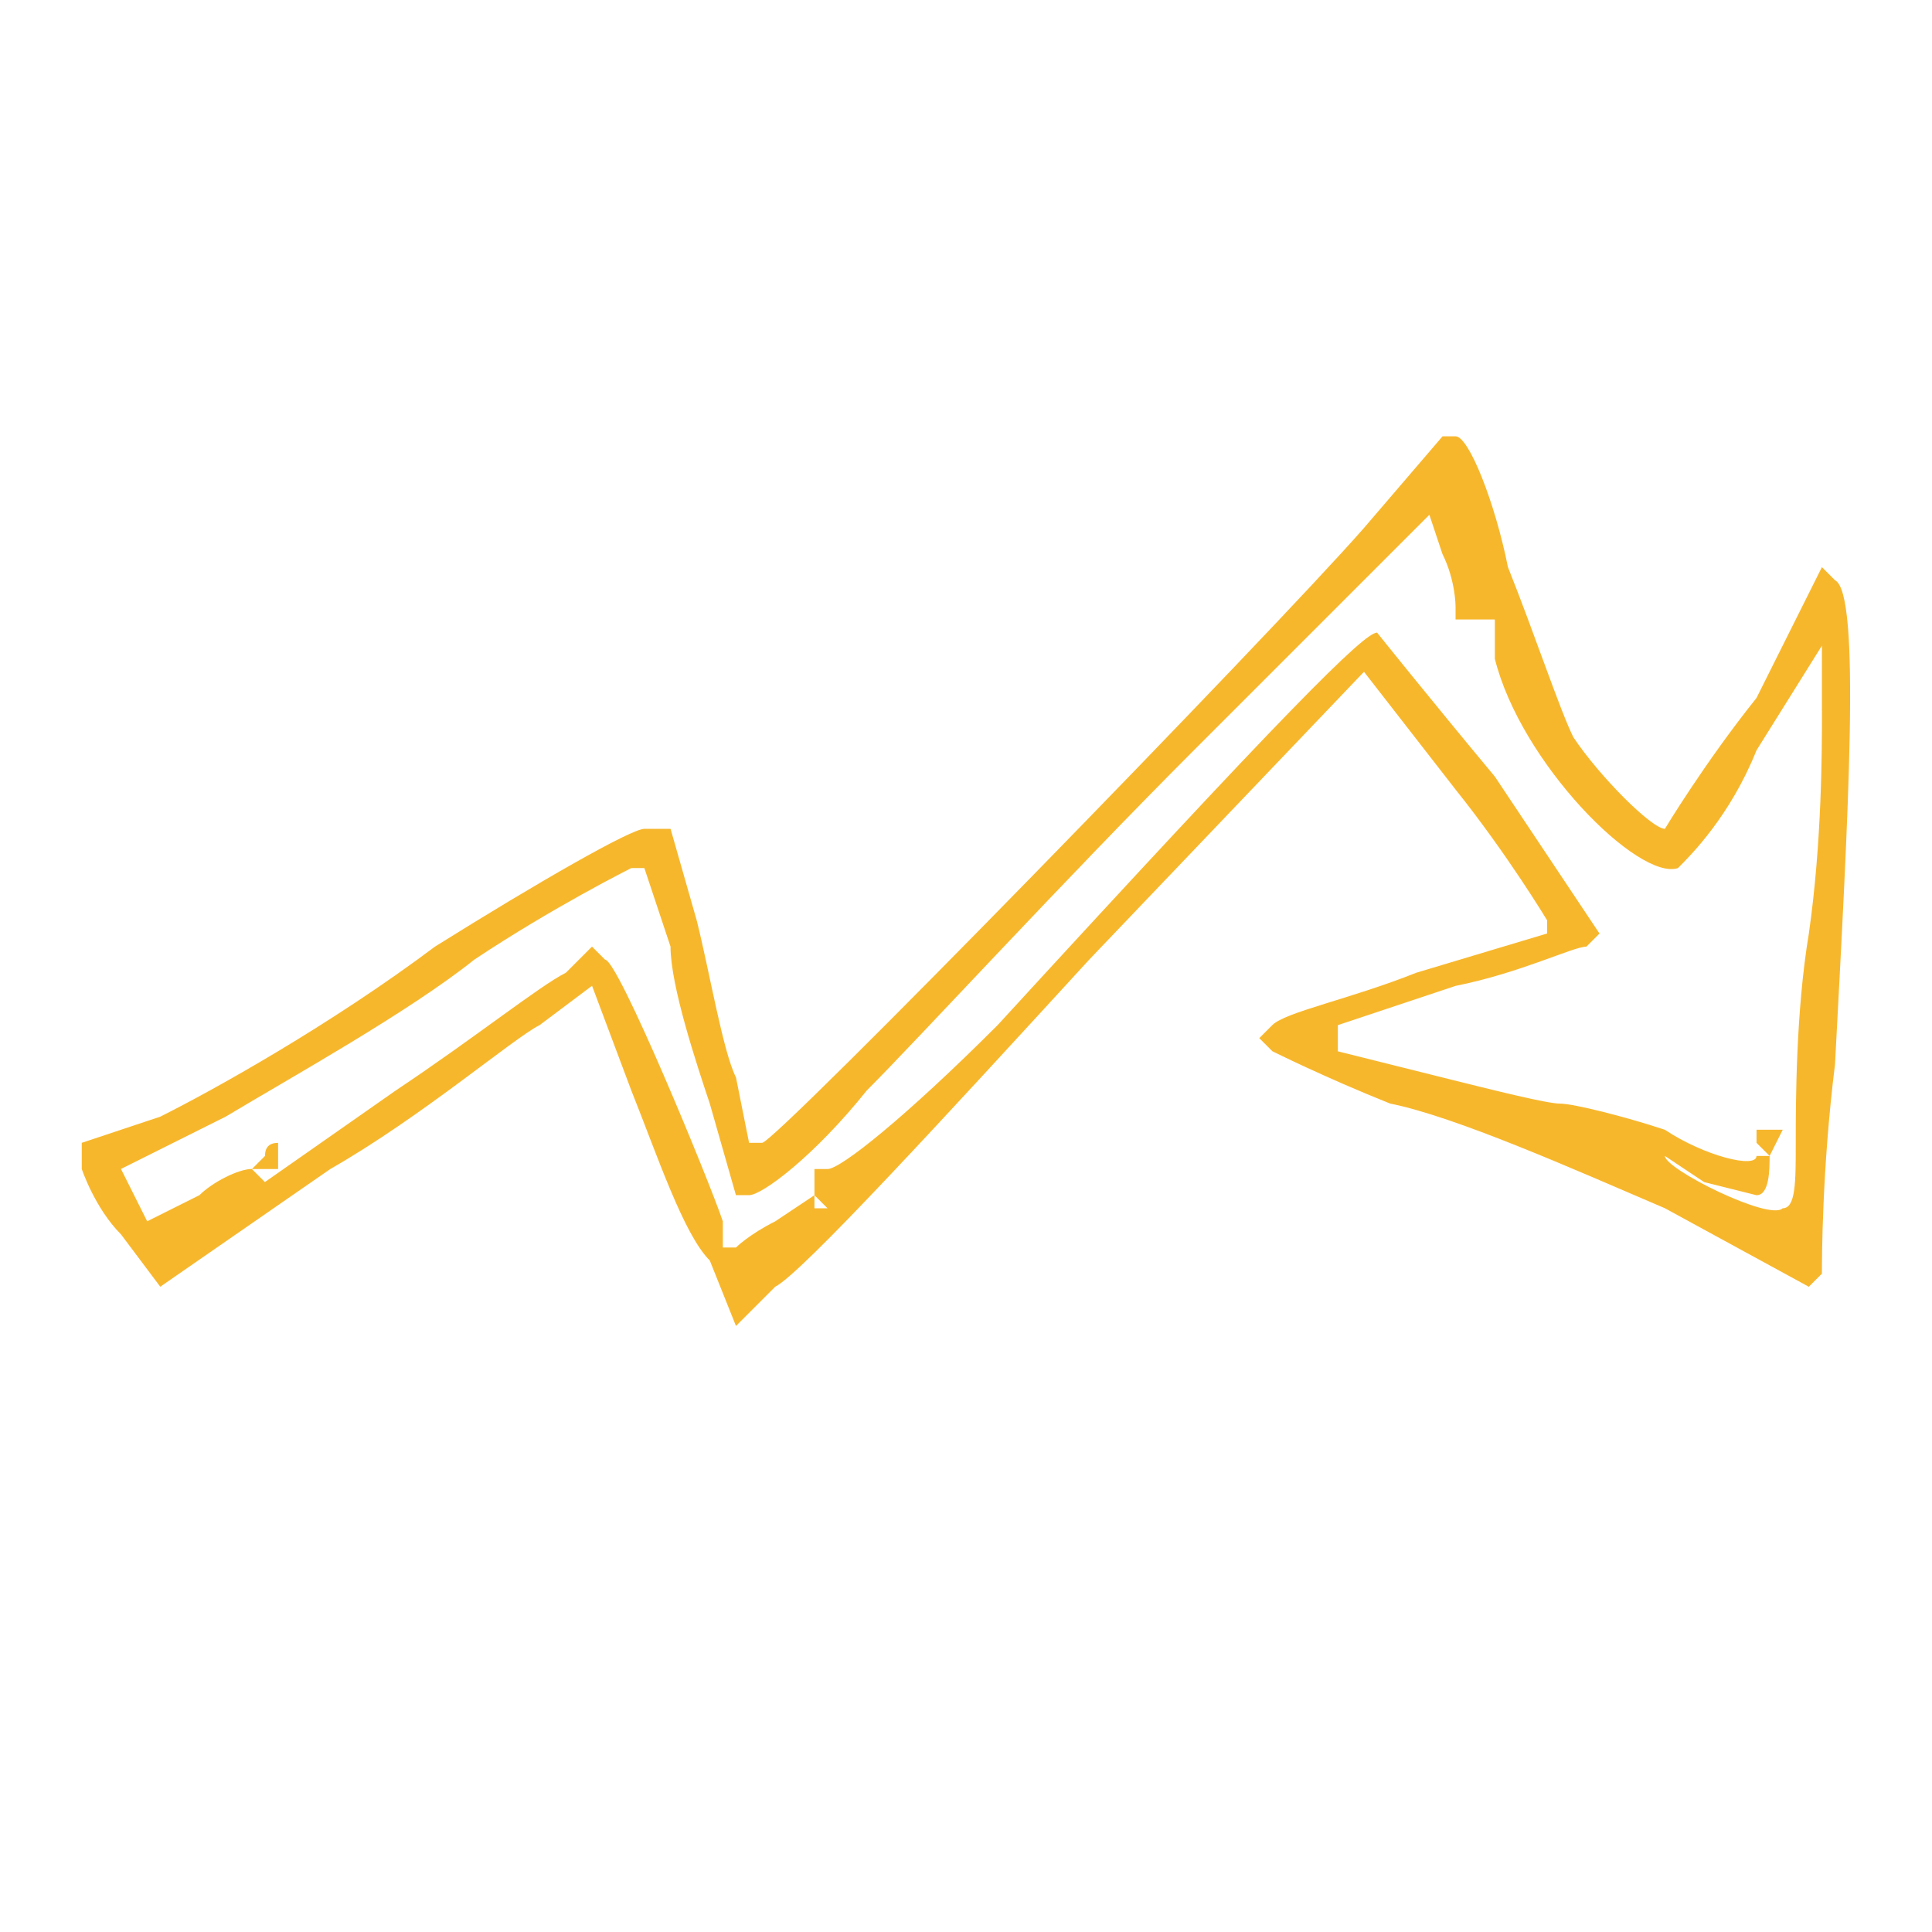 <svg xmlns="http://www.w3.org/2000/svg" id="Ebene_1" viewBox="0 0 500 500"><path d="M-276.35,544.79h-4.56l-4.56,9.13c-6.84,15.97-15.97,54.76-15.97,75.29,0,38.79,9.13,82.14,25.1,107.23,2.28,4.56,13.69,18.25,20.53,27.38,29.66,29.66,66.16,43.35,116.36,43.35,22.82,0,29.66,0,38.79-4.56,4.56-2.28,15.97-9.13,25.1-15.97,18.25-11.41,63.88-57.04,63.88-63.88,0,0,2.28-4.56,4.56-9.13,2.28-2.28,6.85-11.41,9.13-18.25,6.84-15.97,9.13-59.32,4.56-84.42-4.56-18.25-18.25-50.19-25.1-57.04-2.28-2.28-4.56-11.41-4.56-18.25v-11.41h-4.56c-9.13,0-13.69,27.38-9.13,68.45q2.28,13.69-4.56,20.53c-6.84,9.13-9.13,9.13-15.97,2.28-4.56-6.84-4.56-9.13-4.56-22.82,2.28-15.97,6.84-36.5,13.69-45.63,4.56-6.84,2.28-45.63,0-52.48-2.28-2.28-11.41-13.69-20.53-20.53-13.69-15.97-22.82-18.25-27.38-13.69v2.28l6.84,9.13c9.13,9.13,9.13,11.41,9.13,20.53,0,15.97-4.56,20.53-15.97,20.53-6.85,0-9.13-2.28-15.97-9.13q-6.84-6.84-6.84-54.76c0-54.76-2.28-66.16-13.69-86.7-9.13-15.97-36.51-41.07-43.35-41.07h-6.84v2.28c0,2.28,4.56,6.84,11.41,13.69,6.84,6.84,13.69,13.69,15.97,15.97,6.84,9.13,0,47.91-11.41,66.16-13.69,18.25-15.97,27.38-15.97,52.48l2.28,20.53h-2.28c-2.28,0-9.13-18.25-13.69-34.22-2.28-9.13-6.84-18.25-6.84-20.53-2.28-2.28-4.56-4.56-4.56-6.84,0,0-4.56-4.56-9.13-9.13-4.56-4.56-9.13-11.41-11.41-15.97l-2.28-6.84h-4.56l-2.28,2.28-2.28,2.28c0,2.28,2.28,13.69,6.84,22.82,6.84,11.41,9.13,18.25,9.13,25.1v6.84l-4.56,2.28c-6.85,0-9.13-2.28-11.41-13.69v-9.13h-4.56c-9.13,0-11.41,9.13-11.41,29.66,0,22.82,2.28,29.66,18.25,50.19,11.41,18.25,18.25,34.22,18.25,50.19q0,13.69-11.41,25.1c-9.13,9.13-11.41,11.41-18.25,11.41s-9.13-2.28-15.97-9.13q-9.13-9.13-9.13-29.66l2.28-18.25-4.56-2.28ZM-269.51,606.39c6.84,6.84,9.13,6.84,20.53,6.84q13.69,0,22.81-9.13c11.41-9.13,18.25-22.81,18.25-34.22v-6.84l4.56,2.28h2.28v-9.13c0-4.56-2.28-13.69-4.56-18.25-9.13-25.1-25.1-52.47-29.66-54.76h-2.28v2.28c0,2.28,2.28,9.13,6.84,15.97,13.69,22.82,20.53,36.5,20.53,41.07l-2.28,4.56-4.56-11.41c-2.28-6.84-6.84-15.97-11.41-22.82-13.69-20.53-18.25-31.94-18.25-41.07v-9.13l4.56,4.56c6.84,6.84,15.97,6.84,22.82-2.28,2.28-4.56,4.56-9.13,4.56-15.97v-9.13l4.56,2.28c0,2.28,2.28,4.56,2.28,6.84,0,11.41,15.97,50.19,25.1,57.04,6.84,9.13,22.82,18.25,27.38,18.25h2.28v-2.28c0-2.28-4.56-9.13-6.84-15.97-9.13-11.41-15.97-29.66-15.97-41.07,0-6.84,6.84-27.38,18.25-45.63,11.41-20.53,13.69-27.38,13.69-38.79v-13.69l2.28,2.28s4.56,6.84,6.84,13.69c4.56,11.41,4.56,18.25,6.84,66.16q2.28,54.76,9.13,63.88c9.13,9.13,11.41,9.13,22.82,9.13s13.69,0,20.53-6.84c4.56-6.84,6.84-9.13,6.84-18.25v-9.13l4.56,2.28c4.56,4.56,9.13,18.25,9.13,34.22v15.97h-4.56v9.13c-2.28,4.56-2.28,11.41-4.56,11.41-4.56,2.28-6.84,18.25-6.84,34.22s0,18.25,6.84,25.1c11.41,13.69,13.69,13.69,27.38,0,11.41-9.13,11.41-11.41,11.41-25.1,0-6.84-2.28-18.25-2.28-22.82-2.28-4.56-4.56-11.41-4.56-13.69v-6.84l4.56,4.56c6.84,9.13,13.69,22.82,18.25,36.5,2.28,9.13,4.56,15.97,4.56,18.25,4.56,4.56,6.84,57.04,2.28,61.6,0,4.56-4.56,11.41-6.84,18.25-6.84,22.82-15.97,36.5-36.5,59.32-11.41,11.41-22.82,20.53-22.82,20.53-2.28,0-6.84,4.56-13.69,6.84-22.82,18.25-31.94,20.53-54.76,20.53-11.41,0-27.38-2.28-31.94-2.28-6.84-2.28-13.69-4.56-15.97-4.56-2.28-2.28-4.56-2.28-6.84-2.28-9.13,0-34.22-13.69-47.91-25.1-20.53-18.25-31.94-38.79-43.35-70.73-4.56-15.97-4.56-20.53-4.56-57.04,0-27.38,0-43.35,2.28-45.63l2.28-4.56,2.28,6.84c2.28,4.56,6.84,11.41,11.41,13.69Z" style="fill: #f7b72d;"></path><g><polygon points="457.98 292.38 454.59 292.38 454.59 295.77 457.98 299.15 461.37 292.38 457.98 292.38" style="fill: #f7b72d;"></polygon><path d="M71.97,302.54v-6.77q-3.39,0-3.39,3.39l-3.39,3.39h6.77Z" style="fill: #f7b72d;"></path><path d="M430.89,214.5c-3.39,0-16.93-13.54-23.7-23.7-3.39-6.77-10.16-27.09-16.93-44.02-3.39-16.93-10.16-33.86-13.54-33.86h-3.39l-20.32,23.7c-23.7,27.09-152.37,159.14-155.76,159.14h-3.39l-3.39-16.93c-3.39-6.77-6.77-27.09-10.16-40.63l-6.77-23.7h-6.77c-3.39,0-27.09,13.54-54.18,30.47-27.09,20.32-57.56,37.25-71.11,44.02l-20.32,6.77v6.77s3.39,10.16,10.16,16.93l10.16,13.54,44.02-30.47c23.7-13.54,47.41-33.86,54.18-37.25l13.54-10.16,10.16,27.09c6.77,16.93,13.54,37.25,20.32,44.02l6.77,16.93,10.16-10.16c6.77-3.39,44.02-44.02,81.26-84.65l71.11-74.49,23.7,30.47c13.54,16.93,23.7,33.86,23.7,33.86v3.39l-33.86,10.16c-16.93,6.77-33.86,10.16-37.25,13.54l-3.39,3.39,3.39,3.39s13.54,6.77,30.47,13.54c16.93,3.39,47.4,16.93,71.11,27.09l37.25,20.32,3.39-3.39c0-3.39,0-27.09,3.39-54.18,3.39-64.34,6.77-121.9,0-125.28l-3.39-3.39-16.93,33.86c-13.54,16.93-23.7,33.86-23.7,33.86ZM471.52,184.03c0,10.16,0,33.86-3.39,57.56-3.39,20.32-3.39,44.02-3.39,54.18s0,16.93-3.39,16.93c-3.39,3.39-30.47-10.16-30.47-13.54l10.16,6.77,13.54,3.39c3.39,0,3.39-6.77,3.39-10.16h-3.39c0,3.39-13.54,0-23.7-6.77-10.16-3.39-23.7-6.77-27.09-6.77s-16.93-3.39-30.47-6.77l-27.09-6.77v-6.77l30.47-10.16c16.93-3.39,30.47-10.16,33.86-10.16l3.39-3.39-27.09-40.63c-16.93-20.32-30.47-37.25-30.47-37.25-3.39,0-23.7,20.32-98.2,101.58-23.7,23.7-40.63,37.25-44.02,37.25h-3.39v6.77l3.39,3.39h-3.39v-3.39l-10.16,6.77c-6.77,3.39-10.16,6.77-10.16,6.77h-3.39v-6.77c-3.39-10.16-27.09-67.72-30.47-67.72l-3.39-3.39-6.77,6.77c-6.77,3.39-23.7,16.93-44.02,30.47l-33.86,23.7-3.39-3.39c-3.39,0-10.16,3.39-13.54,6.77l-13.54,6.77-3.39-6.77-3.39-6.77,27.09-13.54c16.93-10.16,47.41-27.09,64.34-40.63,20.32-13.54,40.63-23.7,40.63-23.7h3.39l6.77,20.32c0,10.16,6.77,30.47,10.16,40.63l6.77,23.7h3.39c3.39,0,16.93-10.16,30.47-27.09,13.54-13.54,50.79-54.18,84.65-88.04l60.95-60.95,3.39,10.16c3.39,6.77,3.39,13.54,3.39,13.54v3.39h10.16v10.16c6.77,27.09,37.25,57.56,47.4,54.18,3.39-3.39,13.54-13.54,20.32-30.47l16.93-27.09v16.93Z" style="fill: #f7b72d;"></path></g></svg>